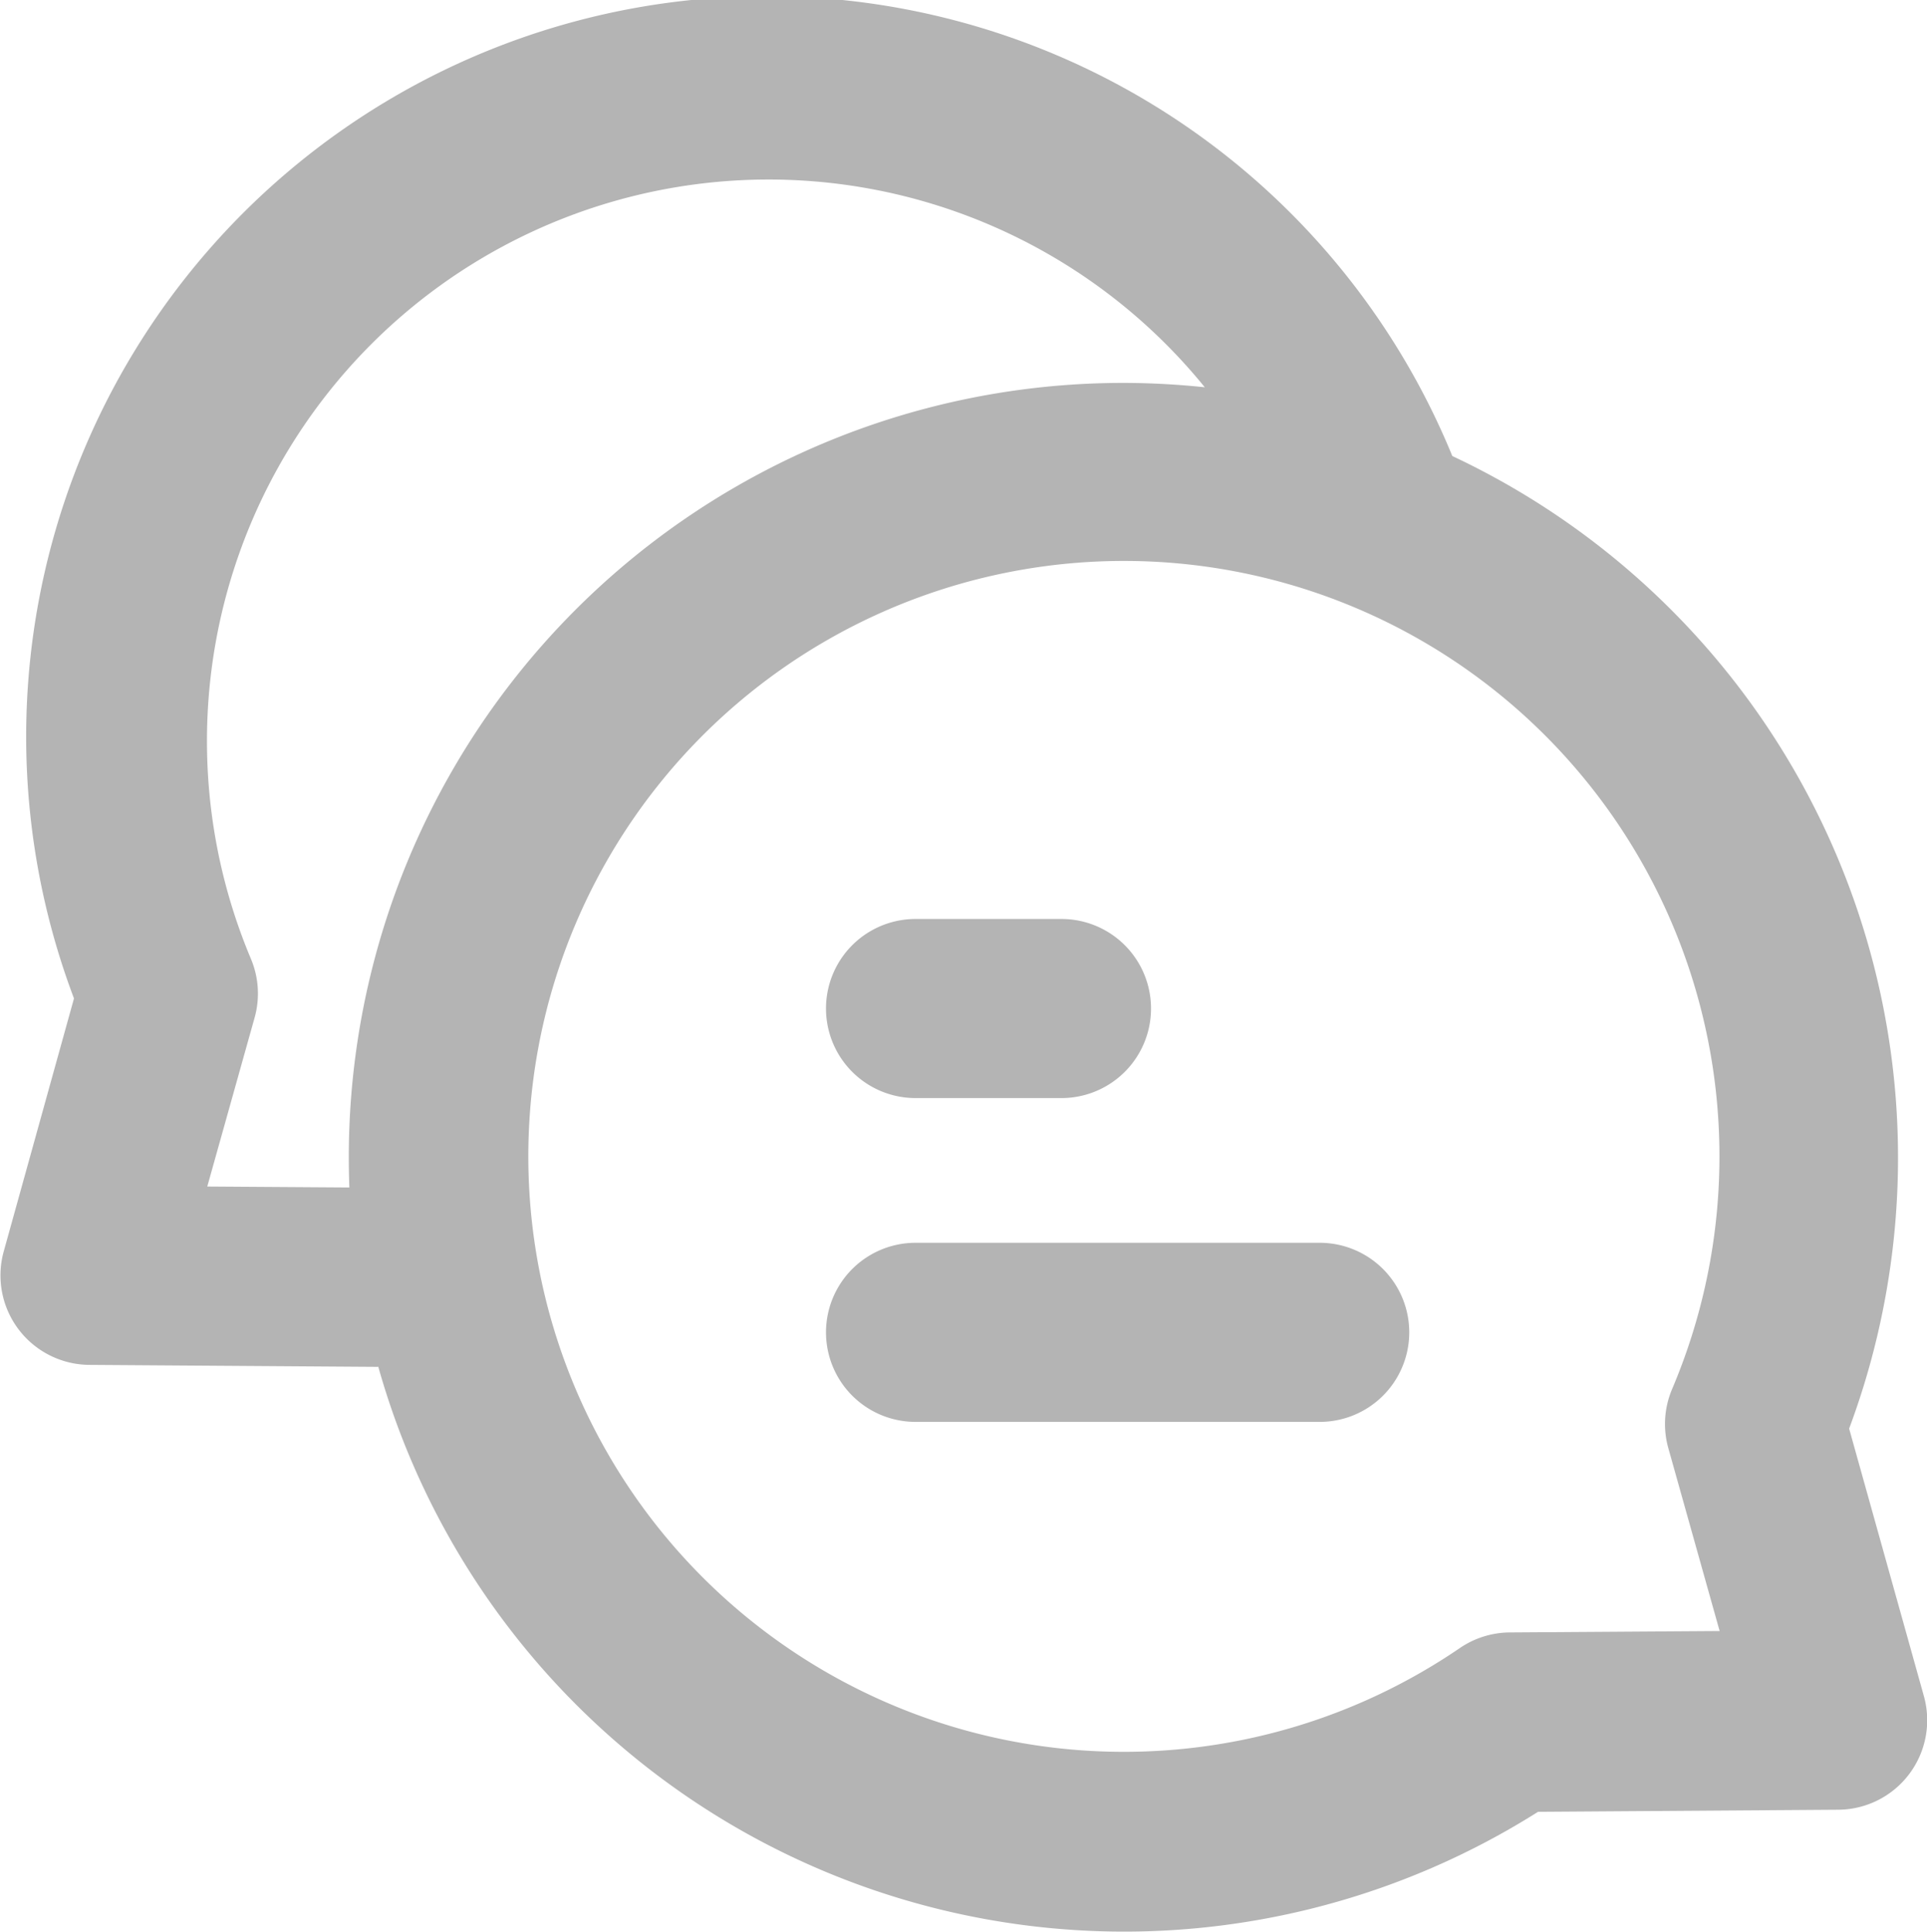 <svg xmlns="http://www.w3.org/2000/svg" width="20.342" height="20.395" viewBox="0 0 20.342 20.395">
  <path id="icon-comment" d="M5.256,15.63l-3.047-.021a.945.945,0,0,1-.9-1.2L2.05,11.74A7.819,7.819,0,0,1,16.6,6.013a8.185,8.185,0,0,1,4.189,10.269l.789,2.824a.945.945,0,0,1-.9,1.2l-3.173.022a8.179,8.179,0,0,1-12.243-4.7ZM13.987,5.287A5.929,5.929,0,0,0,3.917,11.32a.945.945,0,0,1,.04.622l-.5,1.784,1.5.01q-.006-.159-.006-.32a8.175,8.175,0,0,1,8.175-8.175A8.268,8.268,0,0,1,13.987,5.287Zm4.893,11.2a.945.945,0,0,1,.04-.622A6.287,6.287,0,1,0,16.678,18.6a.946.946,0,0,1,.528-.166l2.216-.015Zm-7.946-3.695a.945.945,0,0,1,0-1.891h1.54a.945.945,0,1,1,0,1.891Zm0,3.419a.945.945,0,1,1,0-1.891H15.2a.945.945,0,1,1,0,1.891Z" transform="translate(-1.269 -1.198)" fill="#b4b4b4"/>
</svg>
